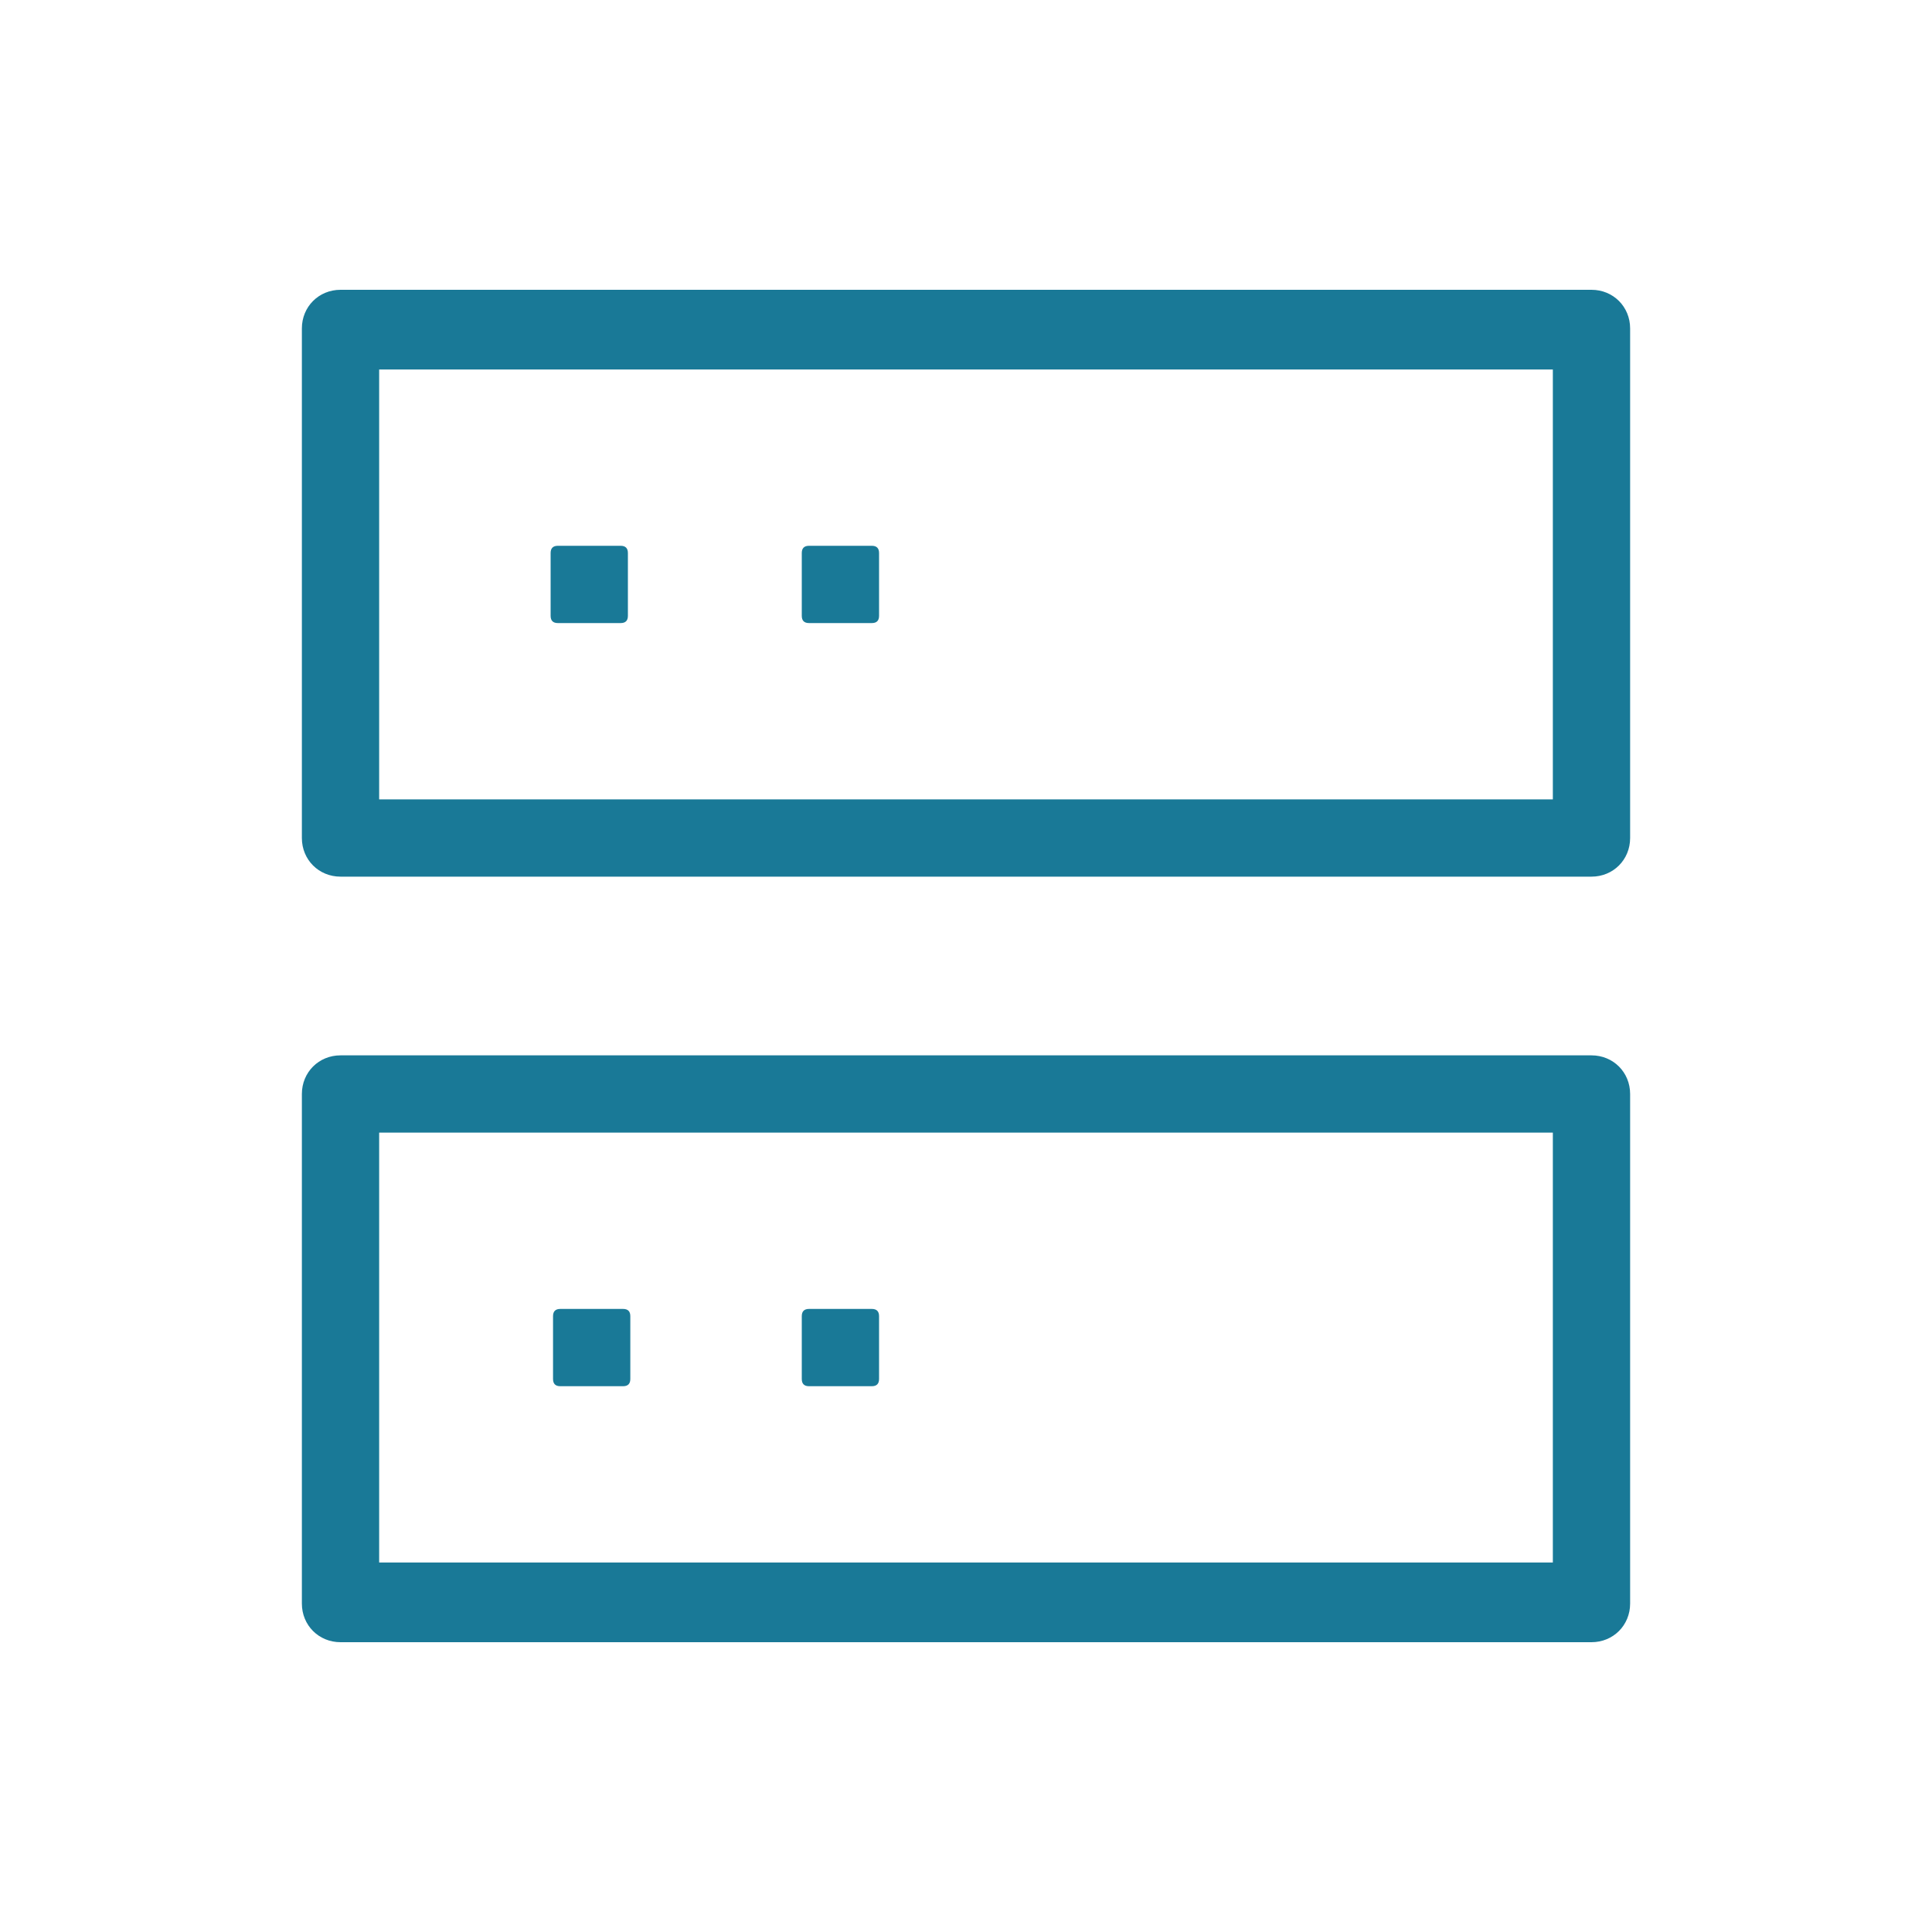 <?xml version="1.0" encoding="utf-8"?>
<!-- Generator: Adobe Illustrator 26.3.1, SVG Export Plug-In . SVG Version: 6.00 Build 0)  -->
<svg version="1.1" id="Слой_1" xmlns="http://www.w3.org/2000/svg" xmlns:xlink="http://www.w3.org/1999/xlink" x="0px" y="0px"
	 viewBox="0 0 80 80" style="enable-background:new 0 0 80 80;" xml:space="preserve">
<style type="text/css">
	.st0{fill:#197997;}
</style>
<g>
	<path class="st0" d="M36.1,25.8c0.2,0,0.3-0.1,0.3-0.3v-2.6c0-0.2-0.1-0.3-0.3-0.3h-2.6c-0.2,0-0.3,0.1-0.3,0.3v2.6
		c0,0.2,0.1,0.3,0.3,0.3H36.1z"/>
	<path class="st0" d="M25.7,25.8c0.2,0,0.3-0.1,0.3-0.3v-2.6c0-0.2-0.1-0.3-0.3-0.3h-2.6c-0.2,0-0.3,0.1-0.3,0.3v2.6
		c0,0.2,0.1,0.3,0.3,0.3H25.7z"/>
	<path class="st0" d="M33.5,54.2c-0.2,0-0.3,0.1-0.3,0.3v2.6c0,0.2,0.1,0.3,0.3,0.3h2.6c0.2,0,0.3-0.1,0.3-0.3v-2.6
		c0-0.2-0.1-0.3-0.3-0.3H33.5z"/>
	<path class="st0" d="M67.5,13.6c0-0.9-0.7-1.6-1.6-1.6H14.1c-0.9,0-1.6,0.7-1.6,1.6v21.1c0,0.9,0.7,1.6,1.6,1.6h51.8
		c0.9,0,1.6-0.7,1.6-1.6V13.6z M64.3,33.1H15.7V15.3h48.6V33.1z"/>
	<path class="st0" d="M23.2,54.2c-0.2,0-0.3,0.1-0.3,0.3v2.6c0,0.2,0.1,0.3,0.3,0.3h2.6c0.2,0,0.3-0.1,0.3-0.3v-2.6
		c0-0.2-0.1-0.3-0.3-0.3H23.2z"/>
	<path class="st0" d="M14.1,68h51.8c0.9,0,1.6-0.7,1.6-1.6V45.3c0-0.9-0.7-1.6-1.6-1.6H14.1c-0.9,0-1.6,0.7-1.6,1.6v21.1
		C12.5,67.3,13.2,68,14.1,68z M15.7,46.9h48.6v17.8H15.7V46.9z"/>
</g>
</svg>

